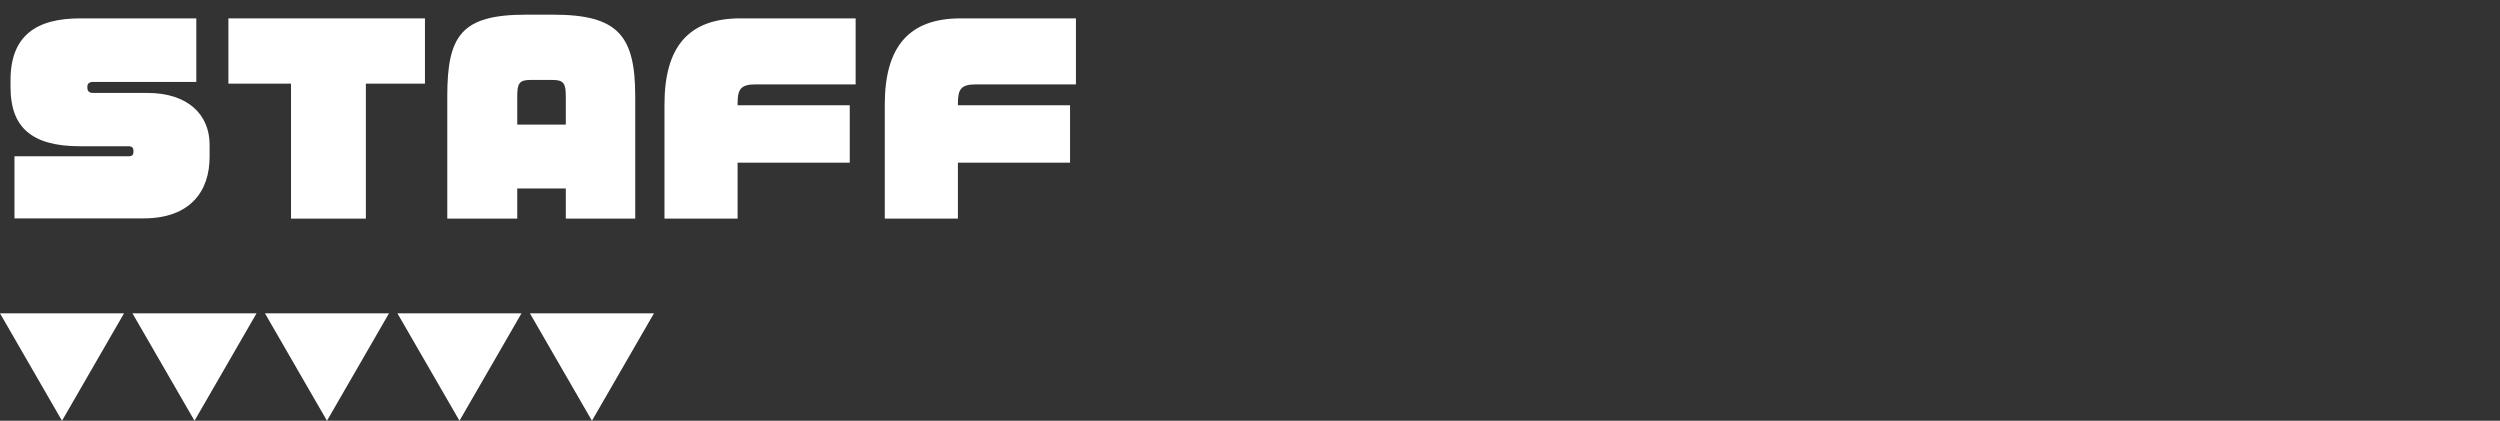 <?xml version="1.0" encoding="utf-8"?>
<!-- Generator: Adobe Illustrator 26.0.3, SVG Export Plug-In . SVG Version: 6.00 Build 0)  -->
<svg version="1.1" id="レイヤー_1" xmlns="http://www.w3.org/2000/svg" xmlns:xlink="http://www.w3.org/1999/xlink" x="0px"
	 y="0px" viewBox="0 0 506 85.16" style="enable-background:new 0 0 506 85.16;" xml:space="preserve">
<rect x="0" y="0" width="506" height="85.16" fill="#333333" stroke="none"/>
<style type="text/css">
	.st0{fill:#FF6C1F;}
	.st1{fill:none;stroke:#FFFFFF;stroke-miterlimit:10;}
	.st2{opacity:0.8;}
	.st3{fill:url(#SVGID_1_);}
	.st4{fill:url(#SVGID_00000151531548352488727640000013106165037649587597_);}
	.st5{fill:url(#SVGID_00000160171330944679632070000003698787599627971741_);}
	.st6{fill:url(#SVGID_00000174589995281858958540000011285506516990039724_);}
	.st7{fill:url(#SVGID_00000106850738710341310860000012285464984582051986_);}
	.st8{fill:url(#SVGID_00000023959445484753639970000018413369202056565166_);}
	.st9{fill:url(#SVGID_00000168075642021830728430000004489297741276780203_);}
	.st10{fill:url(#SVGID_00000057114163753348128370000002727507411961378213_);}
	.st11{fill:url(#SVGID_00000115503231676676026980000009137380716354903457_);}
	.st12{fill:url(#SVGID_00000098191353567800481280000012565826549813094272_);}
	.st13{fill:url(#SVGID_00000093880617623430513540000013893081162217138076_);}
	.st14{fill:url(#SVGID_00000166638295772129134260000008732802277374572171_);}
	.st15{fill:url(#SVGID_00000121997398596208200900000010357413929421846919_);}
	.st16{fill:url(#SVGID_00000163755914792030017330000017958943564923503506_);}
	.st17{fill:url(#SVGID_00000127012079577640508010000004661647060657719998_);}
	.st18{fill:url(#SVGID_00000153666657306076965170000011179778540911052984_);}
	.st19{fill:url(#SVGID_00000096025974608148074930000004730575648955620770_);}
	.st20{fill:url(#SVGID_00000033334194010608731280000012631288935636290181_);}
	.st21{fill:url(#SVGID_00000024706406791078694930000004938980889129082302_);}
	.st22{fill:url(#SVGID_00000151510693268926251470000001929242752281492401_);}
	.st23{fill:url(#SVGID_00000088837521050879618090000002536583261891024804_);}
	.st24{fill:url(#SVGID_00000005979871354585938290000002610675607508185019_);}
	.st25{fill:url(#SVGID_00000047031556075978507850000016789684356981896105_);}
	.st26{fill:url(#SVGID_00000142895251106944580310000014859739202992178577_);}
	.st27{fill:url(#SVGID_00000044887270230438437970000009779605166731450296_);}
	.st28{fill:url(#SVGID_00000129178580541949837050000006451190679418689411_);}
	.st29{fill:url(#SVGID_00000138571190741431176900000007332980987307697587_);}
	.st30{fill:url(#SVGID_00000108988076378123334110000011790715314689759400_);}
	.st31{fill:url(#SVGID_00000106136472107125464970000004413492452984367744_);}
	.st32{fill:url(#SVGID_00000120541280169987450340000012834961094321051542_);}
	.st33{fill:url(#SVGID_00000114774835547410568580000017424428786169678775_);}
	.st34{fill:url(#SVGID_00000160909457309320707530000018384461673692213894_);}
	.st35{fill:url(#SVGID_00000148657584049591084830000007258918689991398838_);}
	.st36{fill:url(#SVGID_00000072247754442831179120000005104622717965769907_);}
	.st37{fill:url(#SVGID_00000160151207589842850230000000048282045109376418_);}
	.st38{fill:url(#SVGID_00000002346968595621283770000016556006174370244496_);}
	.st39{fill:#FCEE21;}
	.st40{opacity:0.9;fill:#009245;}
	.st41{fill:#FFFFFF;}
	.st42{opacity:0.9;fill:#FCEE21;}
	.st43{opacity:0.9;fill:#FF6C1F;}
	.st44{opacity:0.6;fill:#FFFFFF;}
	.st45{fill:#2E3192;}
	.st46{opacity:0.9;}
	.st47{fill:#0071BC;}
	.st48{fill:#42210B;}
	.st49{fill:#F7931E;}
	.st50{opacity:0.9;fill:#FFFFFF;}
	.st51{fill:#ED1E79;}
	.st52{fill:#29ABE2;}
	.st53{clip-path:url(#SVGID_00000179629166918923725760000013830171996133051781_);fill:#FFFFFF;}
	.st54{clip-path:url(#SVGID_00000161628638800906642590000001218535543590394758_);fill:#FFFFFF;}
	.st55{fill:#ED1C24;}
	.st56{fill:none;stroke:#ED1C24;stroke-width:5;stroke-miterlimit:10;}
	.st57{fill:none;stroke:#ED1C24;stroke-width:14;stroke-linecap:round;stroke-linejoin:round;stroke-miterlimit:10;}
	.st58{fill:none;stroke:#ED1C24;stroke-width:1.018;stroke-miterlimit:10;}
	.st59{fill:none;stroke:#ED1C24;stroke-width:2.851;stroke-linecap:round;stroke-linejoin:round;stroke-miterlimit:10;}
	.st60{fill:url(#SVGID_00000142161136995891295510000016532038034702077111_);}
	.st61{fill:#22226A;}
	.st62{fill:none;stroke:#FFFFFF;stroke-width:1.08;stroke-miterlimit:10;}
	.st63{fill:none;stroke:#FFFFFF;stroke-width:4.04;stroke-miterlimit:10;}
	.st64{fill:none;stroke:#FFFFFF;stroke-width:5.063;stroke-miterlimit:10;}
	.st65{clip-path:url(#SVGID_00000069377659286460509810000003407324437480201095_);}
	.st66{fill:#23236B;}
</style>
<g>
	<polygon class="st41" points="119.81,85.16 132.36,63.42 107.26,63.42 	"/>
	<polygon class="st41" points="93,85.16 105.55,63.42 80.44,63.42 	"/>
	<polygon class="st41" points="66.18,85.16 78.73,63.42 53.63,63.42 	"/>
	<polygon class="st41" points="39.37,85.16 51.92,63.42 26.81,63.42 	"/>
	<polygon class="st41" points="12.55,85.16 25.1,63.42 0,63.42 	"/>
</g>
<g>
	<path class="st41" d="M29.06,44.2H2.93V31.63h23.09c0.75,0,0.99-0.3,0.99-0.94v-0.15c0-0.7-0.35-0.94-0.99-0.94h-9.88
		c-10.03,0-14.01-4.12-14.01-11.92v-1.44c0-9.04,5.21-12.52,14.11-12.52h23.49v12.86H18.82c-0.79,0-1.14,0.4-1.14,0.94v0.2
		c0,0.6,0.25,1.09,1.14,1.09h11.03c8.25,0,12.57,4.47,12.57,10.43v2.58C42.42,38.44,38.74,44.2,29.06,44.2z"/>
	<path class="st41" d="M74.05,16.93v27.32H58.9V16.93H46.23V3.72h39.78v13.21H74.05z"/>
	<path class="st41" d="M114.52,44.25v-6.11h-9.83v6.11H90.53V19.51c0-12.32,2.83-16.54,15.94-16.54h5.51
		c13.11,0,16.59,4.22,16.59,16.54v24.73H114.52z M114.52,19.51c0-2.58-0.4-3.33-2.68-3.33h-4.52c-2.24,0-2.63,0.75-2.63,3.33v5.71
		h9.83V19.51z"/>
	<path class="st41" d="M152.91,17.08c-3.03,0-3.62,1.04-3.62,3.83v0.4h22.7v11.62h-22.7v11.32h-14.8V21.15
		c0-11.72,4.92-17.43,15.35-17.43h23.34v13.36H152.91z"/>
	<path class="st41" d="M197.5,17.08c-3.03,0-3.62,1.04-3.62,3.83v0.4h22.7v11.62h-22.7v11.32h-14.8V21.15
		c0-11.72,4.92-17.43,15.35-17.43h23.34v13.36H197.5z"/>
</g>
</svg>
